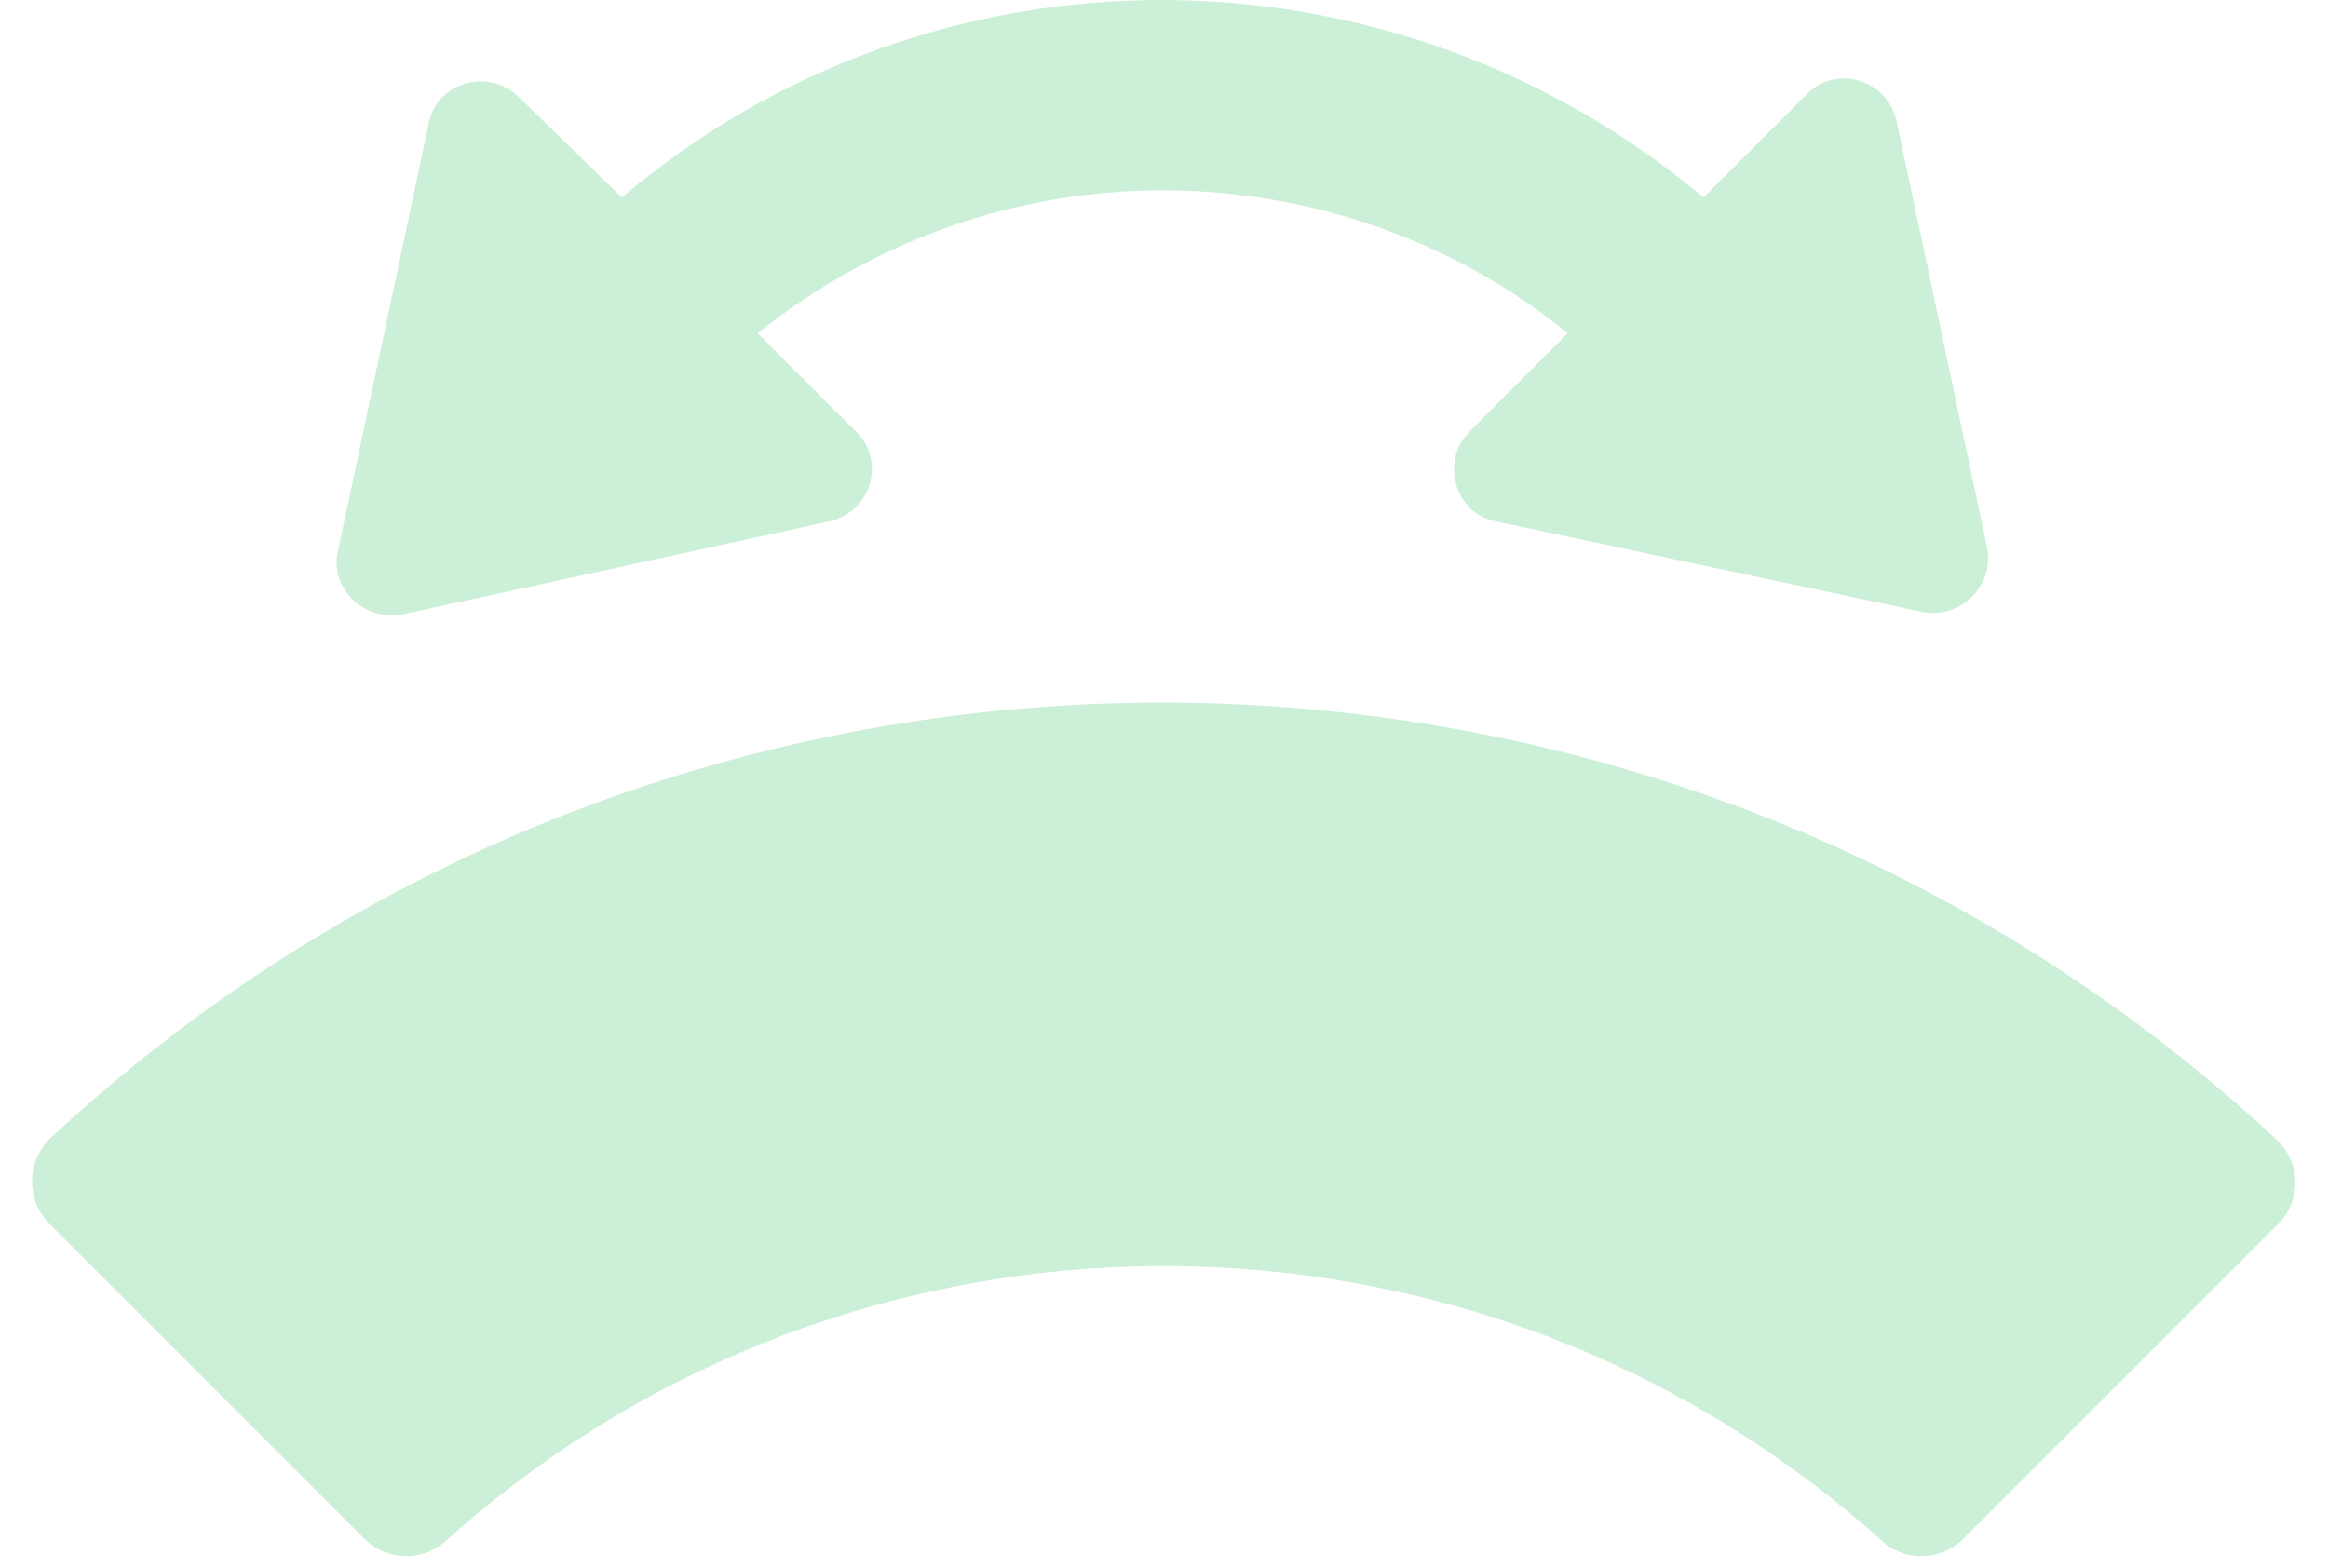 <?xml version="1.0" encoding="UTF-8"?> <svg xmlns="http://www.w3.org/2000/svg" fill="none" height="33" viewBox="0 0 49 33" width="49"><g fill="#ccefd8"><path d="m47.894 23.967c-13.19-12.237-33.703-12.237-46.843 0-.502.501-.502 1.304 0 1.806l6.62 6.62c.451.451 1.204.501 1.705.05 8.576-7.724 21.666-7.724 30.242 0 .502.451 1.254.401 1.705-.05l6.62-6.62c.501-.501.501-1.304-.05-1.806z"></path><path d="m8.473 12.933 8.977-1.956c.903-.201 1.204-1.304.552-1.906l-2.056-2.056c2.508-2.006 5.517-3.009 8.526-3.009s6.069 1.003 8.526 3.009l-2.056 2.056c-.652.652-.301 1.755.552 1.906l8.977 1.906c.802.15 1.505-.552 1.354-1.354l-1.906-8.977c-.201-.903-1.304-1.204-1.906-.552l-2.157 2.157c-6.57-5.517-16.2-5.567-22.77 0l-2.157-2.106c-.652-.652-1.755-.301-1.906.552l-1.906 8.977c-.201.802.552 1.505 1.354 1.354z"></path></g></svg> 